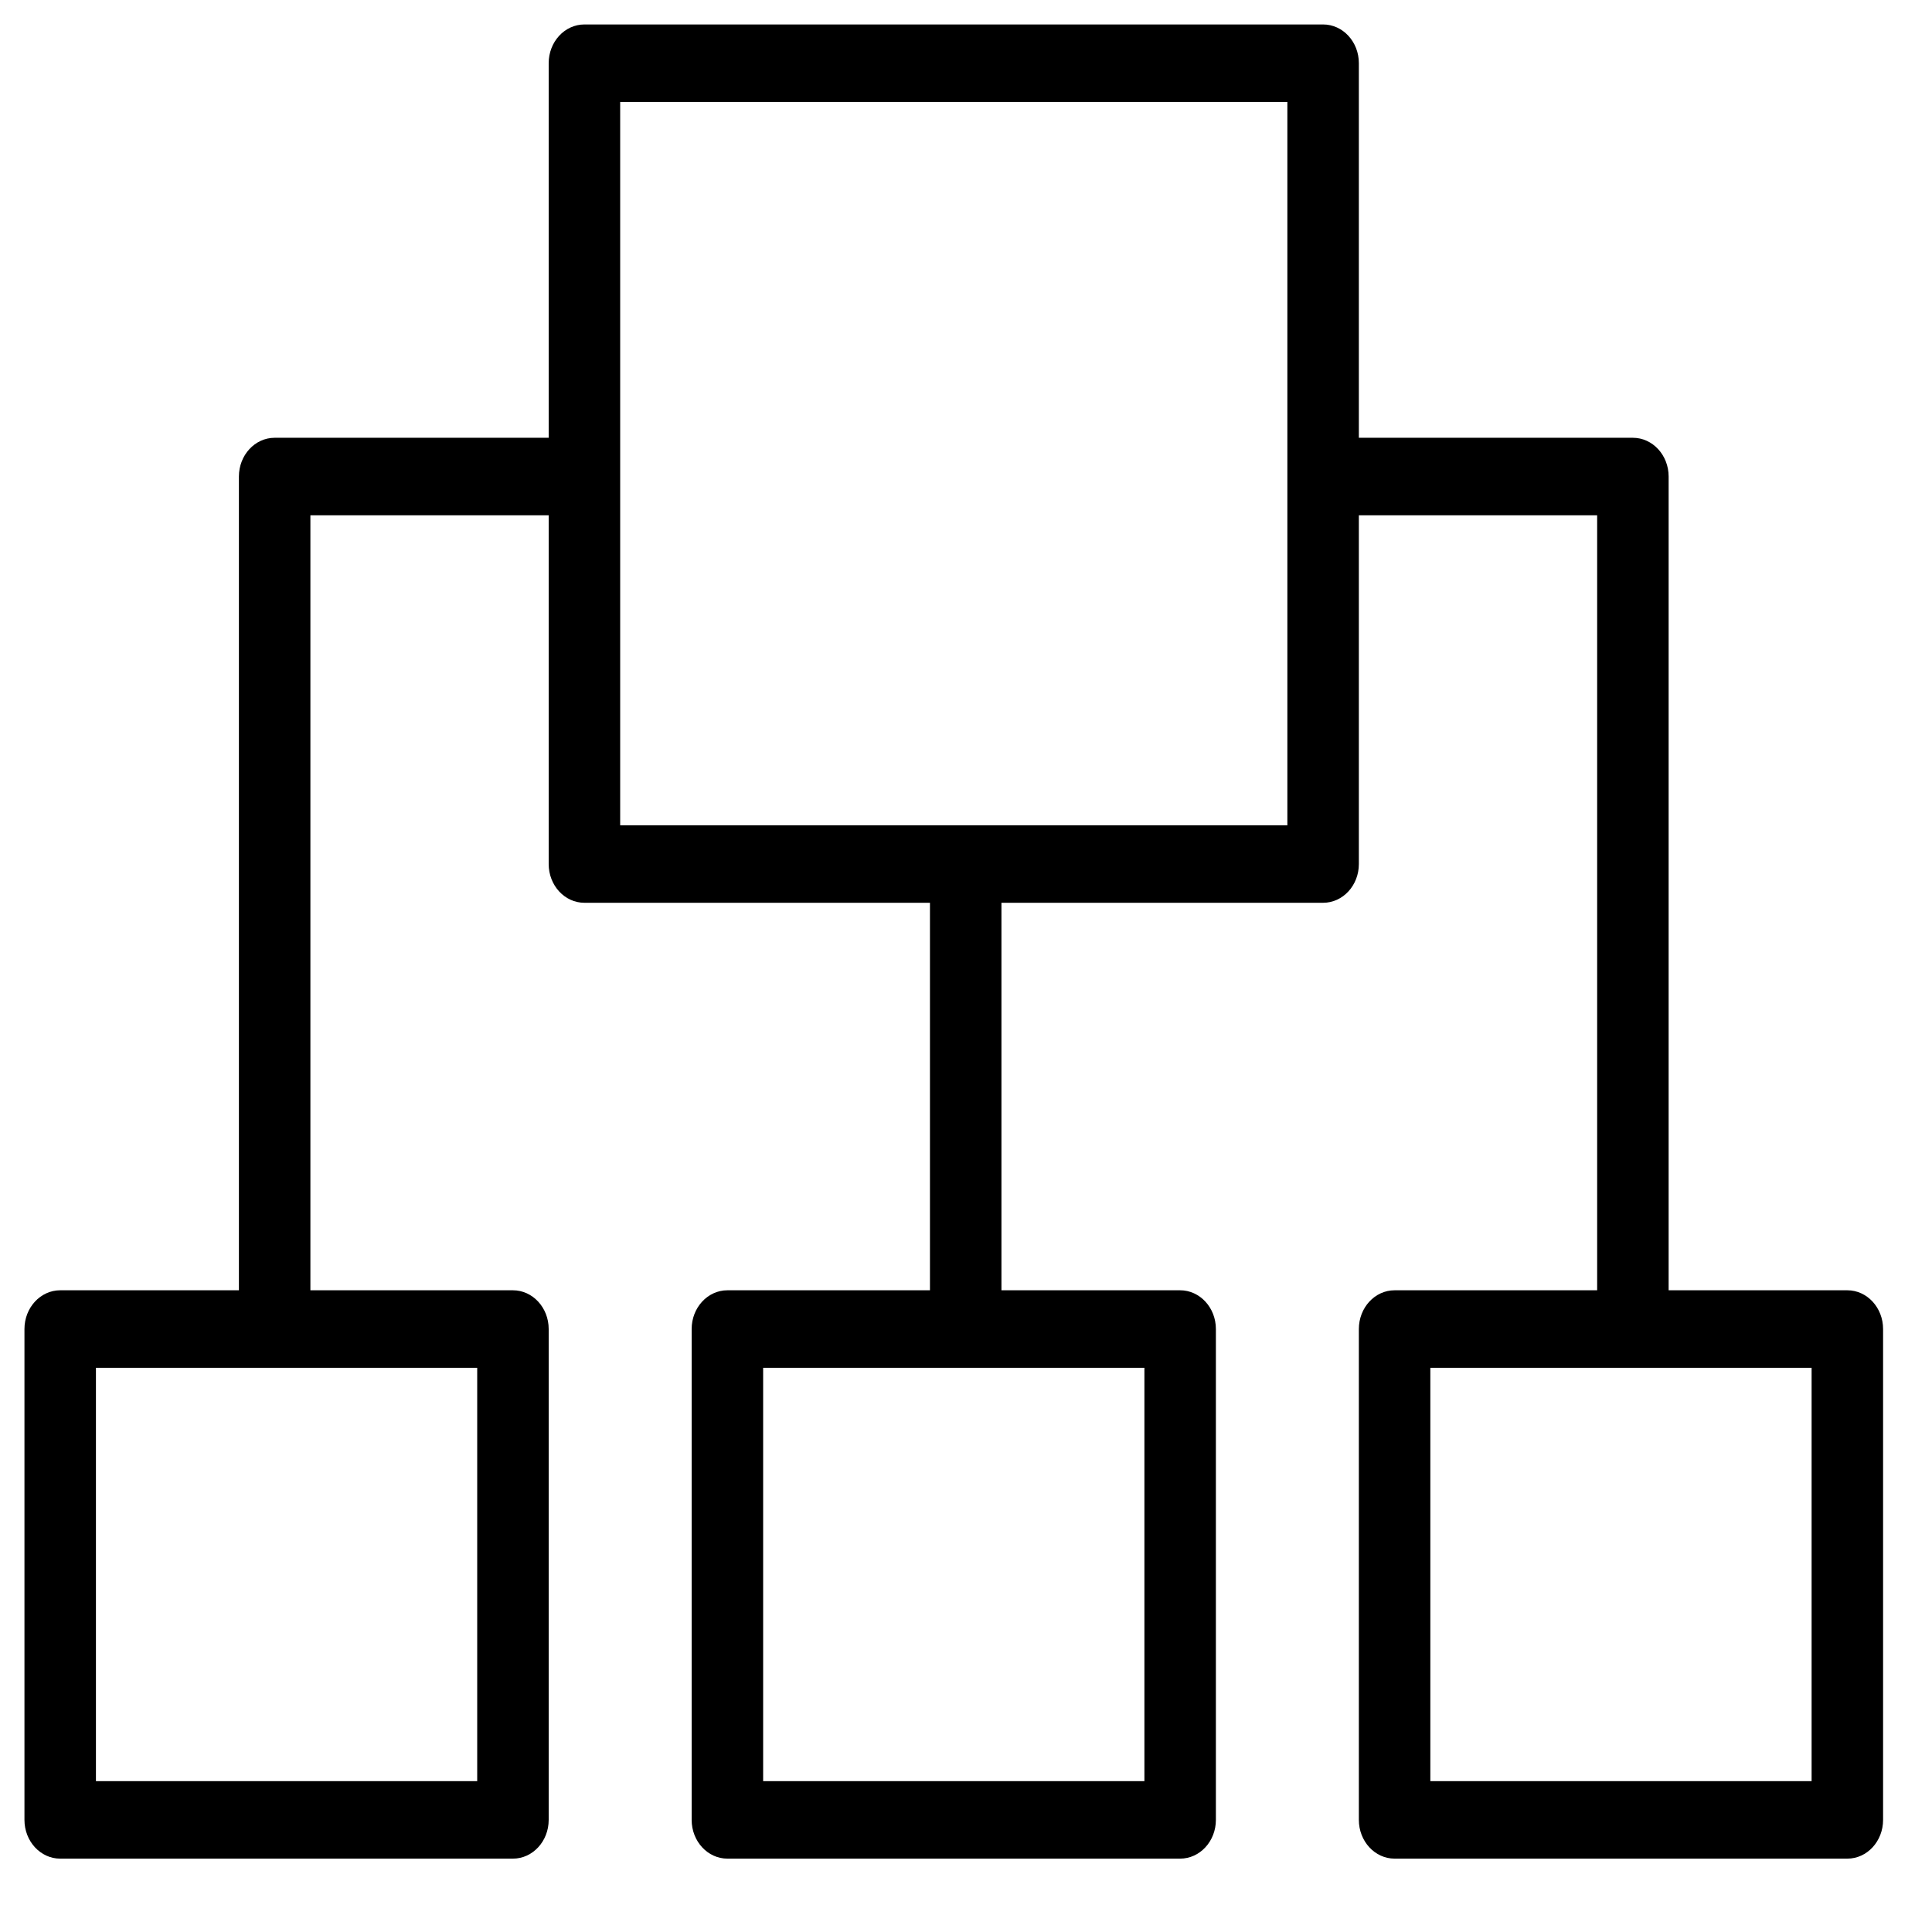 <?xml version="1.0" encoding="UTF-8"?> <svg xmlns="http://www.w3.org/2000/svg" viewBox="0 0 79.00 79.00" data-guides="{&quot;vertical&quot;:[],&quot;horizontal&quot;:[]}"><defs></defs><path fill="#000000" stroke="none" fill-opacity="1" stroke-width="1" stroke-opacity="1" alignment-baseline="baseline" baseline-shift="baseline" color="rgb(51, 51, 51)" fill-rule="evenodd" id="tSvg14beb515b52" title="Path 409" d="M75.538 52.76C73.103 52.76 70.667 52.76 68.231 52.76C68.231 41.669 68.231 30.577 68.231 19.486C68.231 18.611 67.576 17.901 66.769 17.901C63.034 17.901 59.299 17.901 55.564 17.901C55.564 12.796 55.564 7.69 55.564 2.584C55.564 1.709 54.91 1 54.102 1C44.034 1 33.966 1 23.897 1C23.09 1 22.436 1.709 22.436 2.584C22.436 7.69 22.436 12.796 22.436 17.901C18.701 17.901 14.966 17.901 11.231 17.901C10.423 17.901 9.769 18.611 9.769 19.486C9.769 30.577 9.769 41.669 9.769 52.76C7.333 52.76 4.897 52.76 2.461 52.76C1.654 52.76 1 53.47 1 54.345C1 61.035 1 67.725 1 74.415C1 75.29 1.654 76 2.461 76C8.632 76 14.803 76 20.974 76C21.781 76 22.436 75.29 22.436 74.415C22.436 67.725 22.436 61.035 22.436 54.345C22.436 53.47 21.781 52.76 20.974 52.76C18.213 52.76 15.453 52.76 12.692 52.76C12.692 42.197 12.692 31.634 12.692 21.07C15.94 21.07 19.188 21.07 22.436 21.07C22.436 25.824 22.436 30.577 22.436 35.331C22.436 36.206 23.09 36.915 23.897 36.915C28.607 36.915 33.316 36.915 38.026 36.915C38.026 42.197 38.026 47.479 38.026 52.76C35.265 52.76 32.504 52.76 29.744 52.76C28.936 52.76 28.282 53.47 28.282 54.345C28.282 61.035 28.282 67.725 28.282 74.415C28.282 75.29 28.936 76 29.744 76C35.914 76 42.085 76 48.256 76C49.063 76 49.718 75.29 49.718 74.415C49.718 67.725 49.718 61.035 49.718 54.345C49.718 53.47 49.063 52.76 48.256 52.76C45.82 52.76 43.385 52.76 40.949 52.76C40.949 47.479 40.949 42.197 40.949 36.915C45.333 36.915 49.718 36.915 54.102 36.915C54.91 36.915 55.564 36.206 55.564 35.331C55.564 30.577 55.564 25.824 55.564 21.07C58.812 21.07 62.06 21.07 65.308 21.07C65.308 31.634 65.308 42.197 65.308 52.76C62.547 52.76 59.786 52.76 57.026 52.76C56.218 52.76 55.564 53.47 55.564 54.345C55.564 61.035 55.564 67.725 55.564 74.415C55.564 75.29 56.218 76 57.026 76C63.197 76 69.368 76 75.538 76C76.346 76 77 75.29 77 74.415C77 67.725 77 61.035 77 54.345C77 53.47 76.346 52.76 75.538 52.76ZM19.513 72.831C14.316 72.831 9.12 72.831 3.923 72.831C3.923 67.197 3.923 61.563 3.923 55.929C9.12 55.929 14.316 55.929 19.513 55.929C19.513 61.563 19.513 67.197 19.513 72.831ZM46.795 72.831C41.598 72.831 36.402 72.831 31.205 72.831C31.205 67.197 31.205 61.563 31.205 55.929C36.402 55.929 41.598 55.929 46.795 55.929C46.795 61.563 46.795 67.197 46.795 72.831ZM52.641 33.746C43.547 33.746 34.453 33.746 25.359 33.746C25.359 23.887 25.359 14.028 25.359 4.169C34.453 4.169 43.547 4.169 52.641 4.169C52.641 14.028 52.641 23.887 52.641 33.746ZM74.077 72.831C68.88 72.831 63.684 72.831 58.487 72.831C58.487 67.197 58.487 61.563 58.487 55.929C63.684 55.929 68.88 55.929 74.077 55.929C74.077 61.563 74.077 67.197 74.077 72.831Z" style=""></path></svg> 